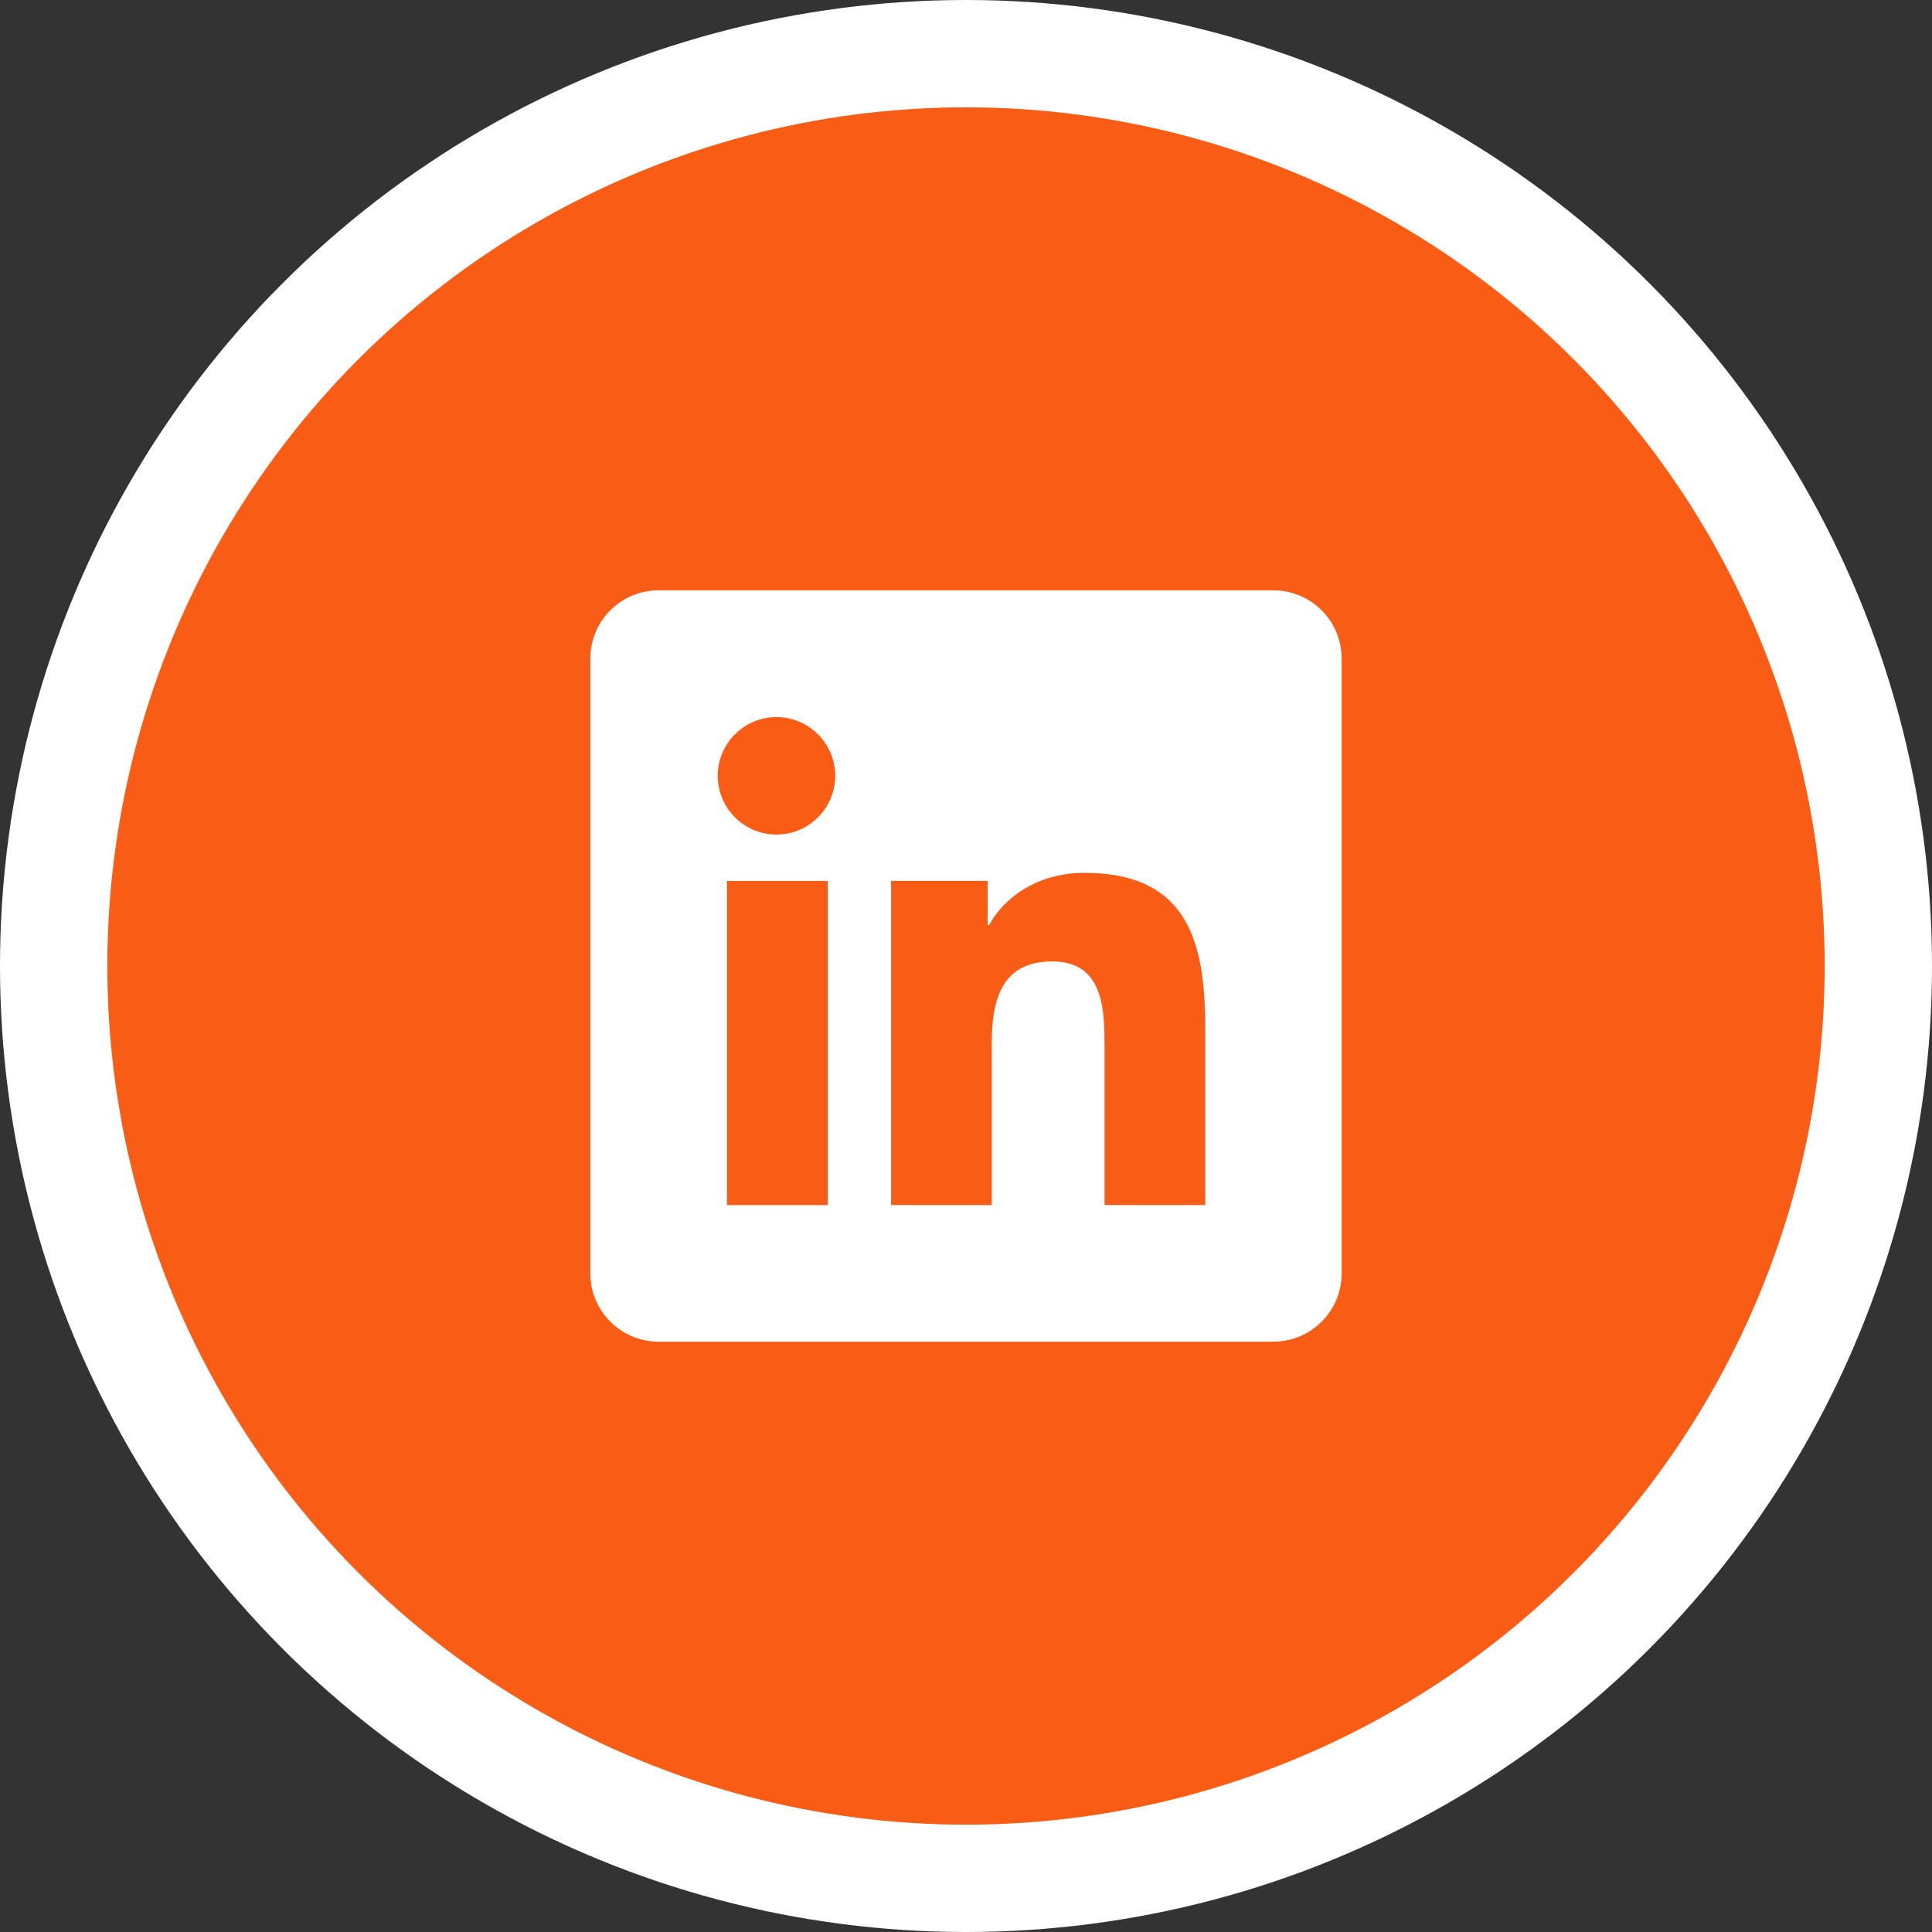 <svg width="36" height="36" viewBox="0 0 36 36" fill="none" xmlns="http://www.w3.org/2000/svg">
<rect x="0" y="0" width="36" height="36" fill="#333333" stroke="none"/>
<circle cx="18" cy="18" r="17" fill="#F95C15" stroke="white" stroke-width="2"/>
<path fill-rule="evenodd" clip-rule="evenodd" d="M12.273 11H23.727C24.43 11 25 11.569 25 12.273V23.727C25 24.43 24.43 25 23.727 25H12.273C11.569 25 11 24.43 11 23.727V12.273C11 11.569 11.569 11 12.273 11ZM13.546 22.455H15.424V16.415H13.546V22.455ZM14.469 15.551C13.864 15.551 13.374 15.06 13.374 14.456C13.374 13.852 13.864 13.362 14.469 13.362C15.072 13.362 15.563 13.853 15.563 14.456C15.563 15.06 15.072 15.551 14.469 15.551ZM20.582 22.454H22.458V19.141C22.458 17.515 22.107 16.264 20.206 16.264C19.293 16.264 18.681 16.765 18.43 17.239H18.404V16.414H16.604V22.454H18.48V19.466C18.48 18.678 18.63 17.915 19.607 17.915C20.569 17.915 20.582 18.816 20.582 19.517V22.454Z" fill="white"/>
</svg>
